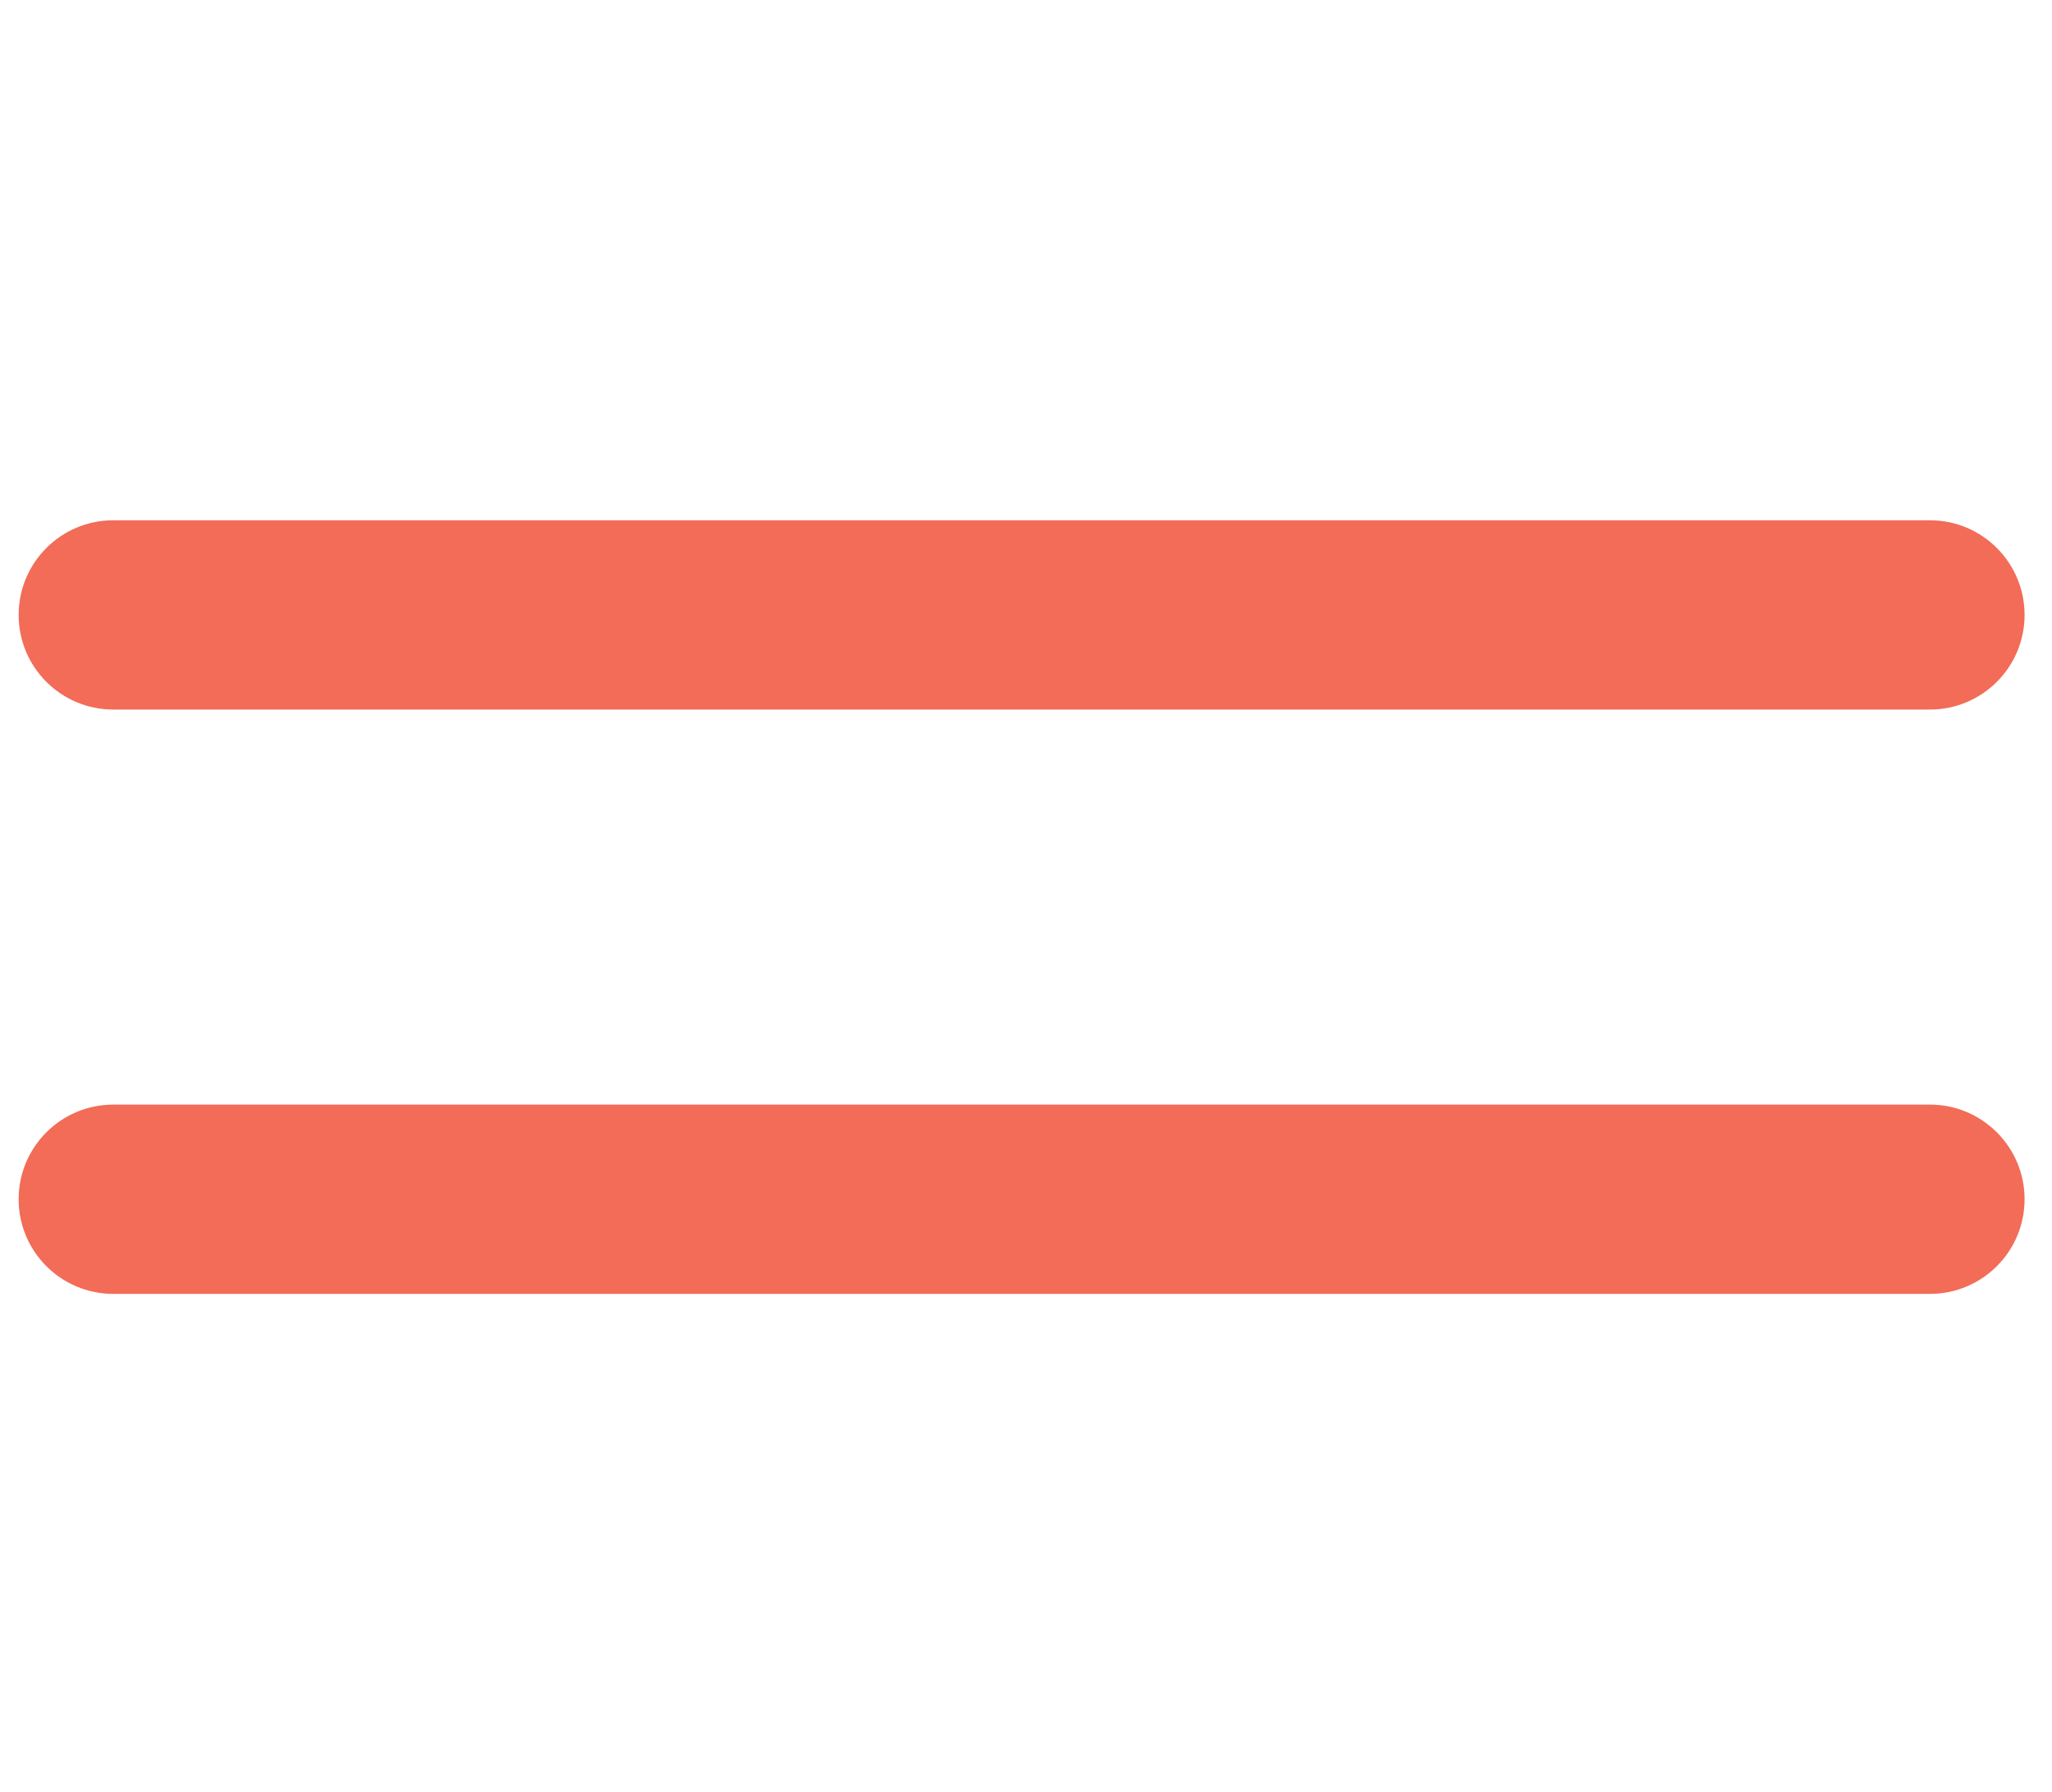 <svg width="71" height="62" viewBox="0 0 71 62" fill="none" xmlns="http://www.w3.org/2000/svg">
<path fill-rule="evenodd" clip-rule="evenodd" d="M66.777 24.548H3.919C2.111 24.548 0.645 23.083 0.645 21.274C0.645 19.466 2.111 18 3.919 18H66.777C68.585 18 70.051 19.466 70.051 21.274C70.051 23.083 68.585 24.548 66.777 24.548ZM3.919 38.216H66.777C68.585 38.216 70.051 39.682 70.051 41.49C70.051 43.298 68.585 44.764 66.777 44.764H3.919C2.111 44.764 0.645 43.298 0.645 41.49C0.645 39.682 2.111 38.216 3.919 38.216Z" fill="#F26C57"/>
</svg>

